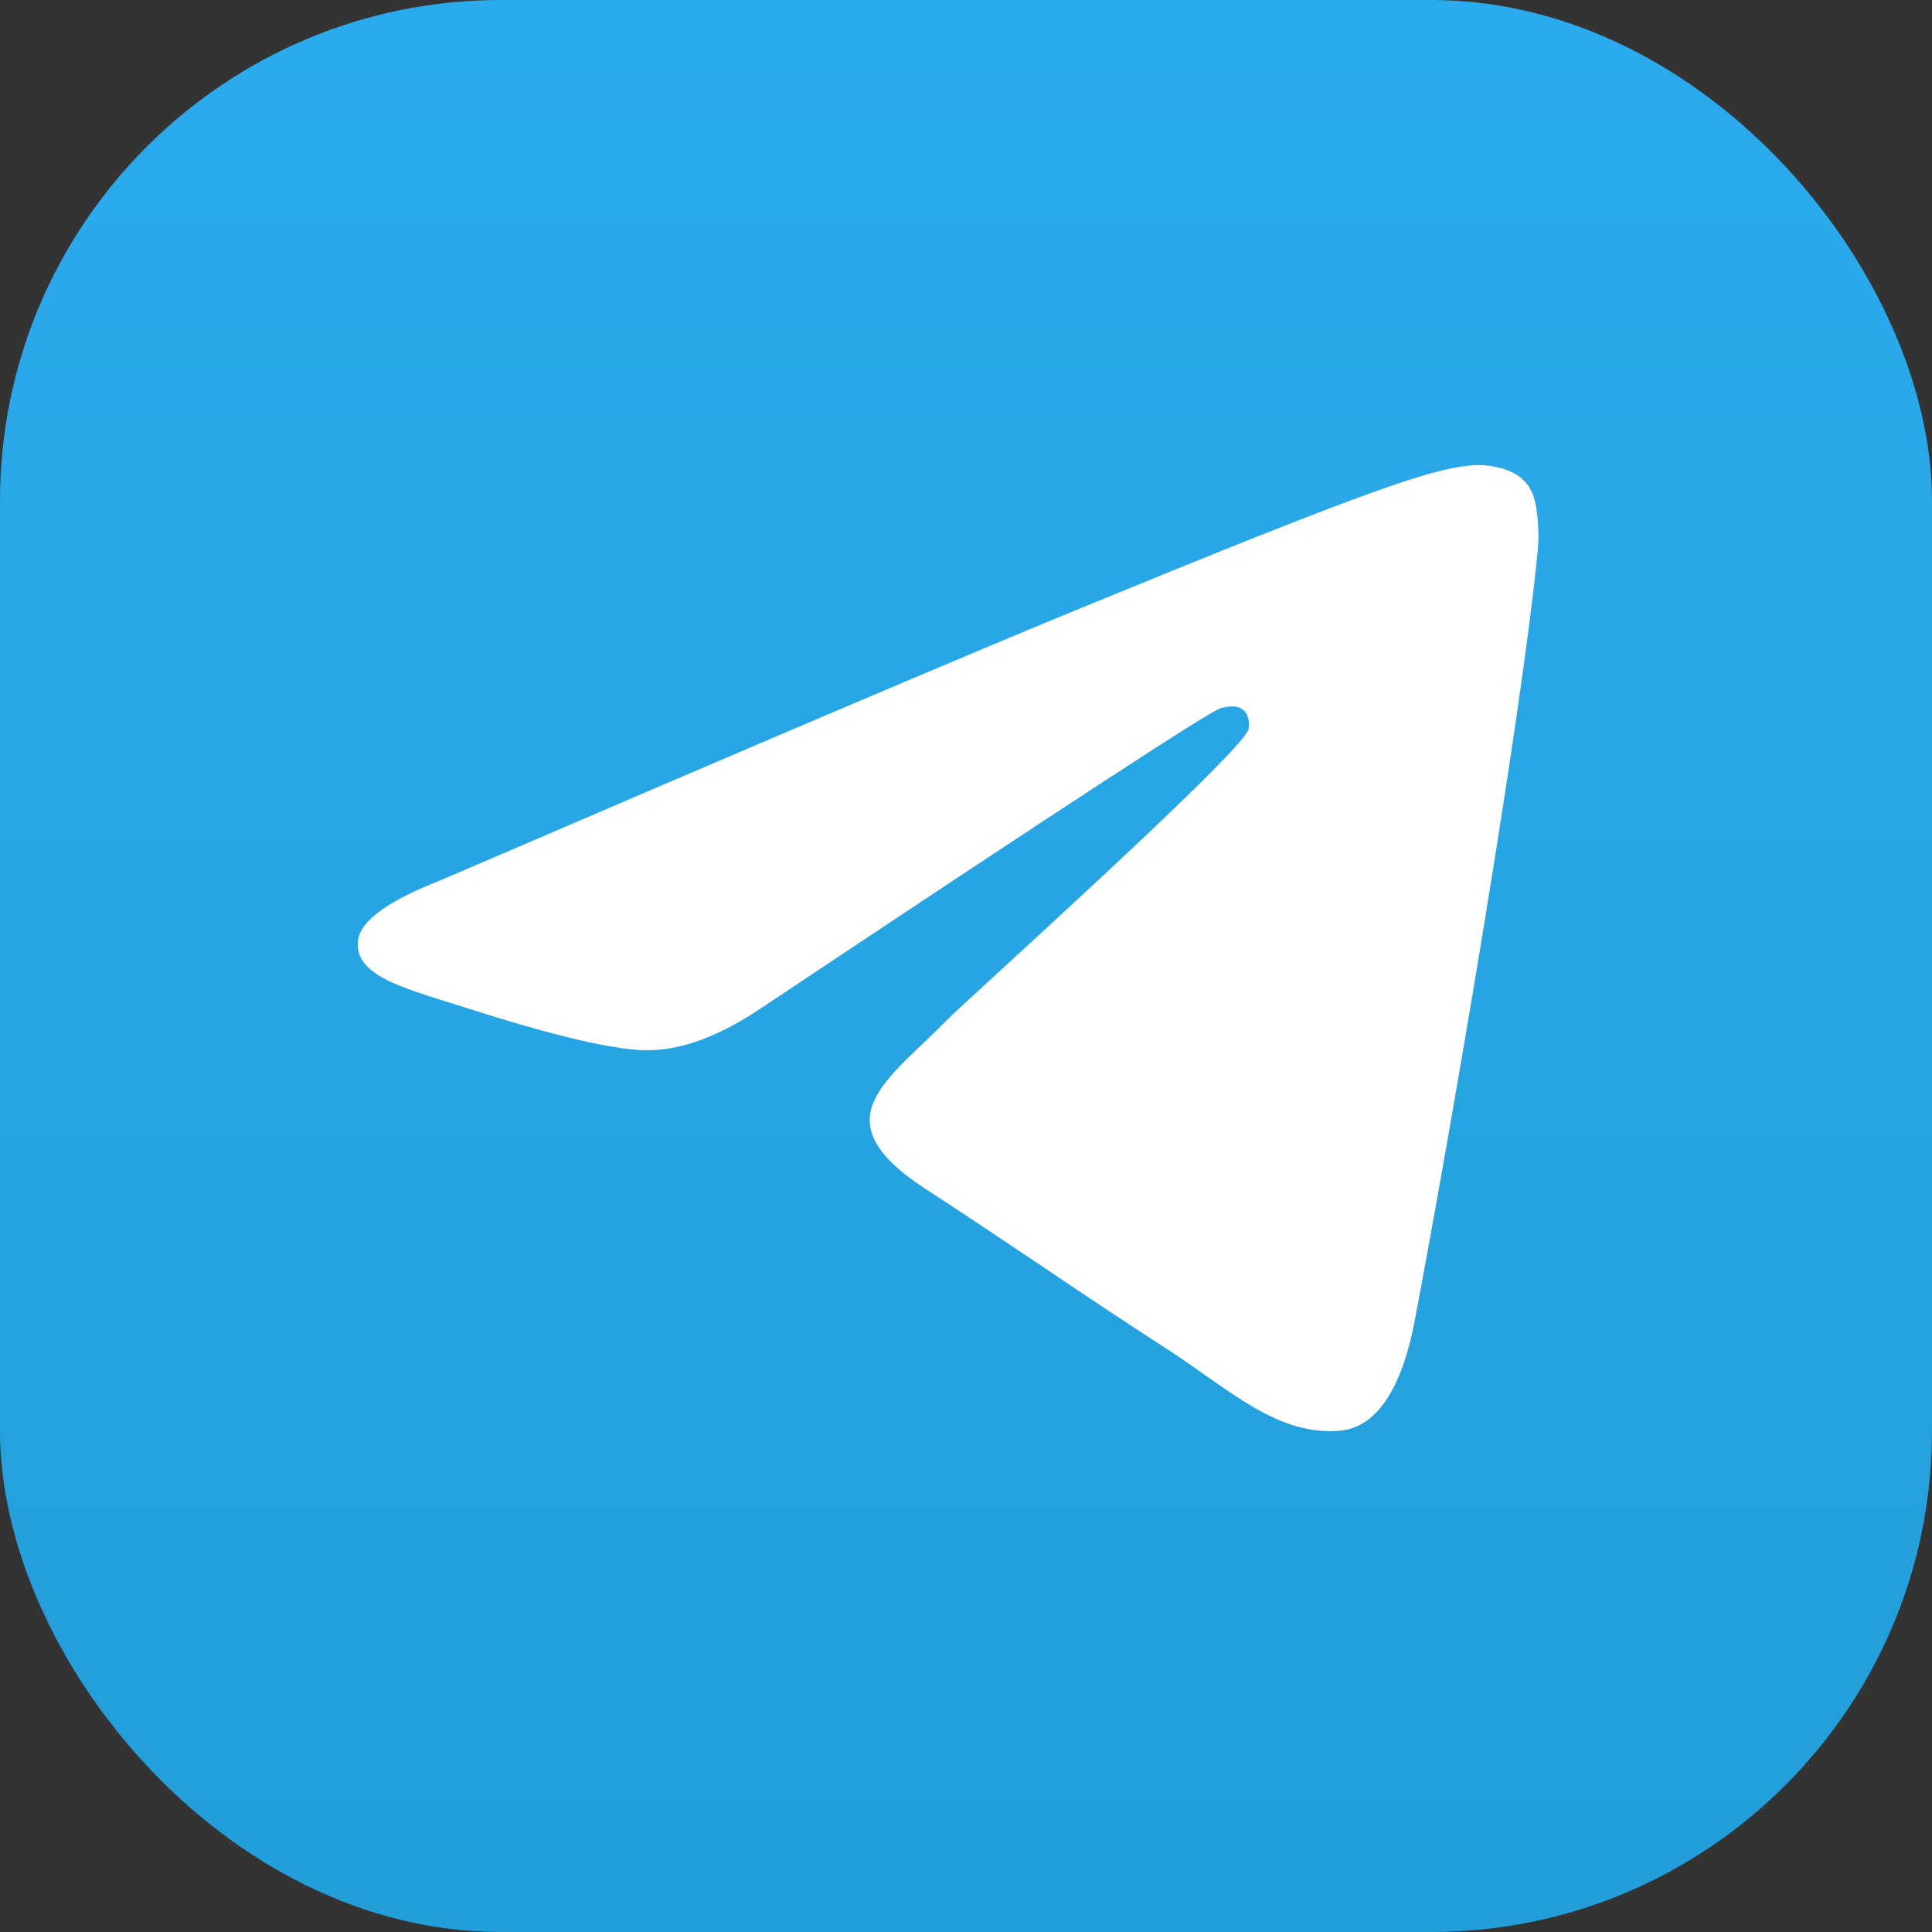 <svg width="54" height="54" viewBox="0 0 54 54" fill="none" xmlns="http://www.w3.org/2000/svg">
<rect x="0" y="0" width="54" height="54" fill="#333333" stroke="none"/>
<rect width="54" height="54" rx="14" fill="url(#paint0_linear_115_4364)"/>
<path d="M12.269 24.623C21.127 20.813 27.034 18.301 29.989 17.087C38.428 13.622 40.182 13.02 41.325 13C41.576 12.996 42.138 13.057 42.502 13.349C42.809 13.595 42.894 13.928 42.934 14.161C42.975 14.395 43.025 14.927 42.985 15.342C42.528 20.086 40.549 31.598 39.543 36.911C39.117 39.159 38.278 39.913 37.466 39.987C35.701 40.147 34.361 38.835 32.652 37.729C29.978 35.998 28.467 34.921 25.871 33.232C22.871 31.28 24.816 30.207 26.526 28.454C26.973 27.995 34.748 21.013 34.898 20.38C34.917 20.301 34.935 20.006 34.757 19.85C34.579 19.694 34.317 19.747 34.128 19.789C33.86 19.849 29.587 22.637 21.311 28.153C20.098 28.976 18.999 29.376 18.015 29.355C16.93 29.332 14.843 28.75 13.292 28.252C11.389 27.641 9.876 27.318 10.008 26.281C10.077 25.741 10.83 25.188 12.269 24.623Z" fill="white"/>
<defs>
<linearGradient id="paint0_linear_115_4364" x1="0.2" y1="0" x2="0.2" y2="53.599" gradientUnits="userSpaceOnUse">
<stop stop-color="#2AABEE"/>
<stop offset="1" stop-color="#229ED9"/>
</linearGradient>
</defs>
</svg>
